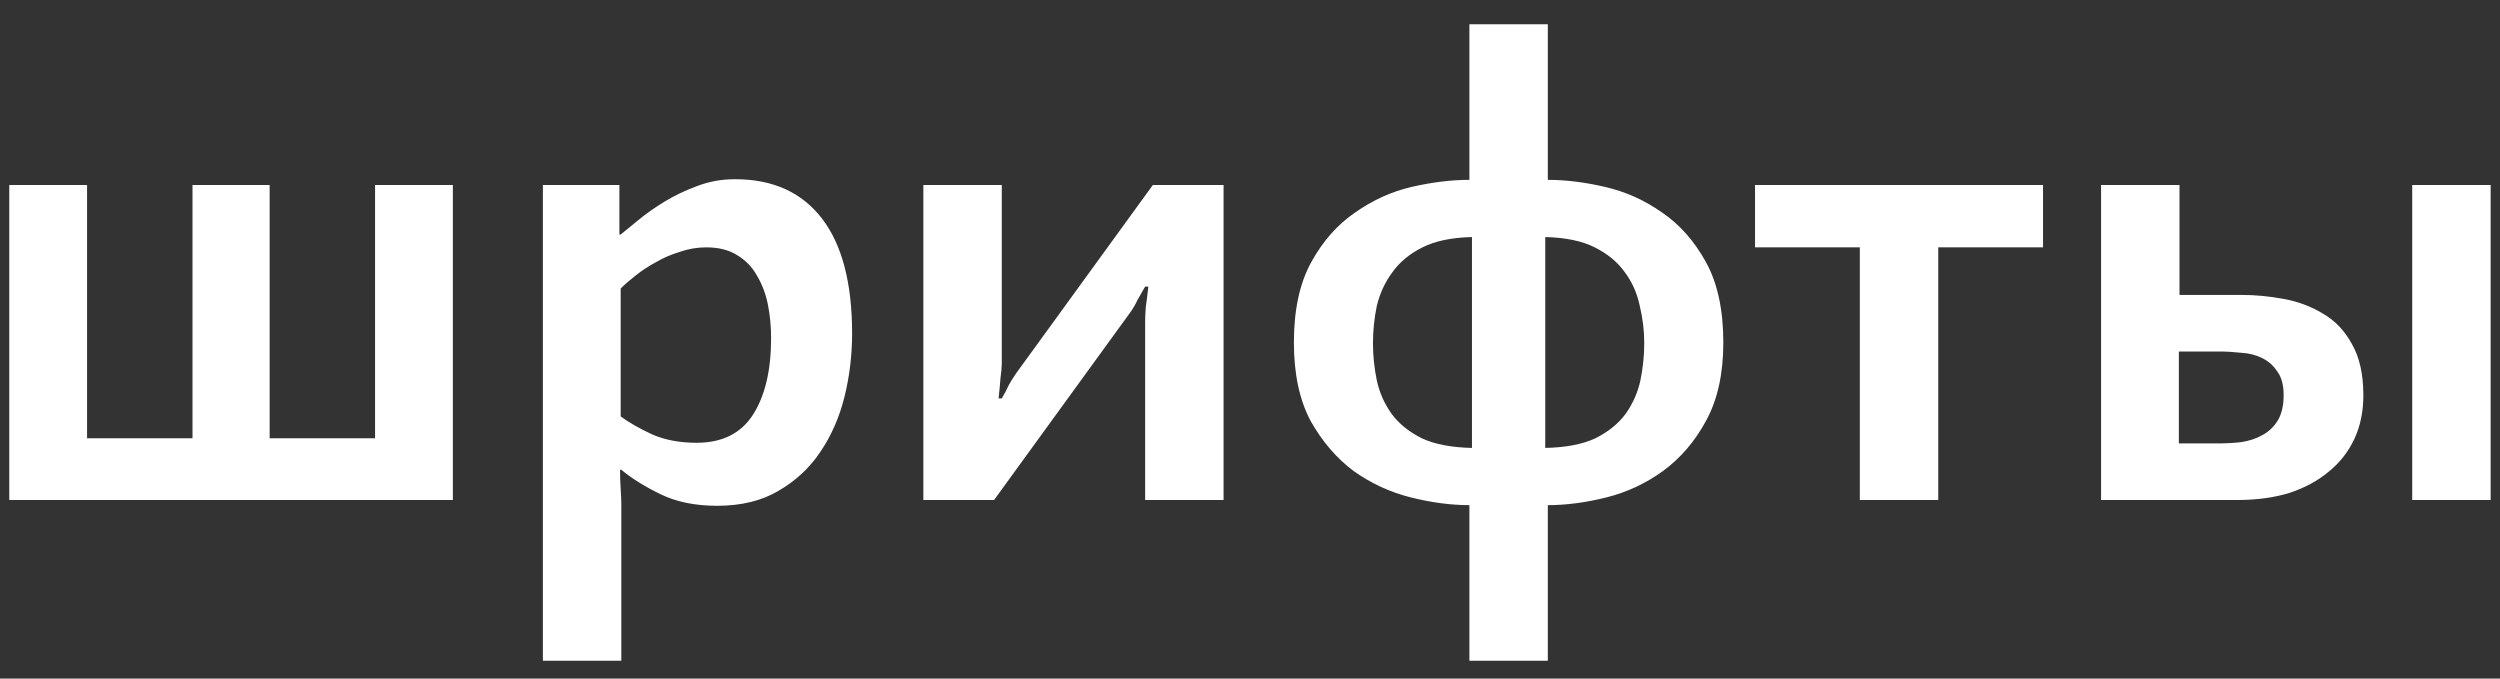 <?xml version="1.0" encoding="UTF-8"?> <svg xmlns="http://www.w3.org/2000/svg" width="70" height="19" viewBox="0 0 70 19" fill="none"><rect x="0" y="0" width="70" height="19" fill="#333333" stroke="none"/> <path d="M2.438 5.18V12.272H5.39V5.18H7.55V12.272H10.502V5.18H12.68V14H0.26V5.18H2.438ZM17.343 5.18V6.566H17.379C17.499 6.47 17.661 6.338 17.865 6.17C18.081 5.99 18.327 5.816 18.603 5.648C18.879 5.48 19.179 5.336 19.503 5.216C19.839 5.084 20.199 5.018 20.583 5.018C21.639 5.018 22.449 5.384 23.013 6.116C23.577 6.848 23.859 7.922 23.859 9.338C23.859 9.95 23.787 10.544 23.643 11.12C23.499 11.696 23.271 12.212 22.959 12.668C22.659 13.112 22.269 13.472 21.789 13.748C21.321 14.024 20.751 14.162 20.079 14.162C19.467 14.162 18.939 14.054 18.495 13.838C18.051 13.622 17.685 13.394 17.397 13.154H17.361C17.361 13.322 17.367 13.502 17.379 13.694C17.391 13.874 17.397 14.012 17.397 14.108V18.5H15.201V5.18H17.343ZM21.591 9.464C21.591 9.14 21.561 8.828 21.501 8.528C21.441 8.228 21.339 7.958 21.195 7.718C21.063 7.478 20.877 7.286 20.637 7.142C20.409 6.998 20.121 6.926 19.773 6.926C19.521 6.926 19.275 6.968 19.035 7.052C18.795 7.124 18.573 7.22 18.369 7.34C18.165 7.448 17.973 7.574 17.793 7.718C17.625 7.85 17.487 7.97 17.379 8.078V11.66C17.607 11.828 17.901 11.996 18.261 12.164C18.621 12.32 19.035 12.398 19.503 12.398C20.223 12.398 20.751 12.134 21.087 11.606C21.423 11.078 21.591 10.364 21.591 9.464ZM28.05 5.18V10.184C28.05 10.28 28.038 10.412 28.014 10.58C28.002 10.748 27.984 10.94 27.96 11.156H28.05C28.134 11.012 28.2 10.886 28.248 10.778C28.308 10.67 28.38 10.556 28.464 10.436L32.28 5.18H34.26V14H32.064V8.996C32.064 8.9 32.07 8.768 32.082 8.6C32.106 8.432 32.13 8.24 32.154 8.024H32.064C31.98 8.168 31.908 8.294 31.848 8.402C31.8 8.51 31.734 8.624 31.65 8.744L27.834 14H25.854V5.18H28.05ZM41.143 14.144C40.627 14.144 40.081 14.072 39.505 13.928C38.929 13.784 38.395 13.538 37.903 13.19C37.423 12.83 37.021 12.362 36.697 11.786C36.385 11.198 36.229 10.466 36.229 9.59C36.229 8.678 36.391 7.928 36.715 7.34C37.039 6.752 37.447 6.29 37.939 5.954C38.431 5.606 38.959 5.366 39.523 5.234C40.099 5.102 40.639 5.036 41.143 5.036V0.68H43.339V5.036C43.843 5.036 44.377 5.102 44.941 5.234C45.517 5.366 46.051 5.606 46.543 5.954C47.035 6.29 47.443 6.752 47.767 7.34C48.091 7.928 48.253 8.678 48.253 9.59C48.253 10.466 48.091 11.198 47.767 11.786C47.455 12.362 47.053 12.83 46.561 13.19C46.081 13.538 45.553 13.784 44.977 13.928C44.401 14.072 43.855 14.144 43.339 14.144V18.5H41.143V14.144ZM41.215 6.638C40.651 6.65 40.189 6.746 39.829 6.926C39.469 7.106 39.187 7.34 38.983 7.628C38.779 7.904 38.635 8.216 38.551 8.564C38.479 8.912 38.443 9.26 38.443 9.608C38.443 9.956 38.479 10.304 38.551 10.652C38.623 10.988 38.761 11.3 38.965 11.588C39.169 11.864 39.451 12.092 39.811 12.272C40.171 12.44 40.639 12.53 41.215 12.542V6.638ZM46.039 9.608C46.039 9.26 45.997 8.912 45.913 8.564C45.841 8.216 45.703 7.904 45.499 7.628C45.295 7.34 45.013 7.106 44.653 6.926C44.293 6.746 43.831 6.65 43.267 6.638V12.542C43.843 12.53 44.311 12.44 44.671 12.272C45.031 12.092 45.313 11.864 45.517 11.588C45.721 11.3 45.859 10.988 45.931 10.652C46.003 10.304 46.039 9.956 46.039 9.608ZM49.141 6.926V5.18H57.205V6.926H54.271V14H52.075V6.926H49.141ZM61.026 5.18V8.258H62.772C63.144 8.258 63.528 8.294 63.924 8.366C64.332 8.438 64.704 8.576 65.04 8.78C65.376 8.972 65.646 9.254 65.85 9.626C66.066 9.998 66.174 10.478 66.174 11.066C66.174 11.522 66.09 11.93 65.922 12.29C65.754 12.65 65.514 12.956 65.202 13.208C64.902 13.46 64.536 13.658 64.104 13.802C63.672 13.934 63.186 14 62.646 14H58.83V5.18H61.026ZM62.088 12.416C62.316 12.416 62.538 12.404 62.754 12.38C62.982 12.344 63.18 12.278 63.348 12.182C63.528 12.086 63.672 11.948 63.78 11.768C63.888 11.588 63.942 11.354 63.942 11.066C63.942 10.778 63.882 10.556 63.762 10.4C63.654 10.232 63.51 10.106 63.33 10.022C63.162 9.938 62.97 9.89 62.754 9.878C62.538 9.854 62.334 9.842 62.142 9.842H61.008V12.416H62.088ZM69.738 5.18V14H67.542V5.18H69.738Z" fill="white"></path> </svg> 